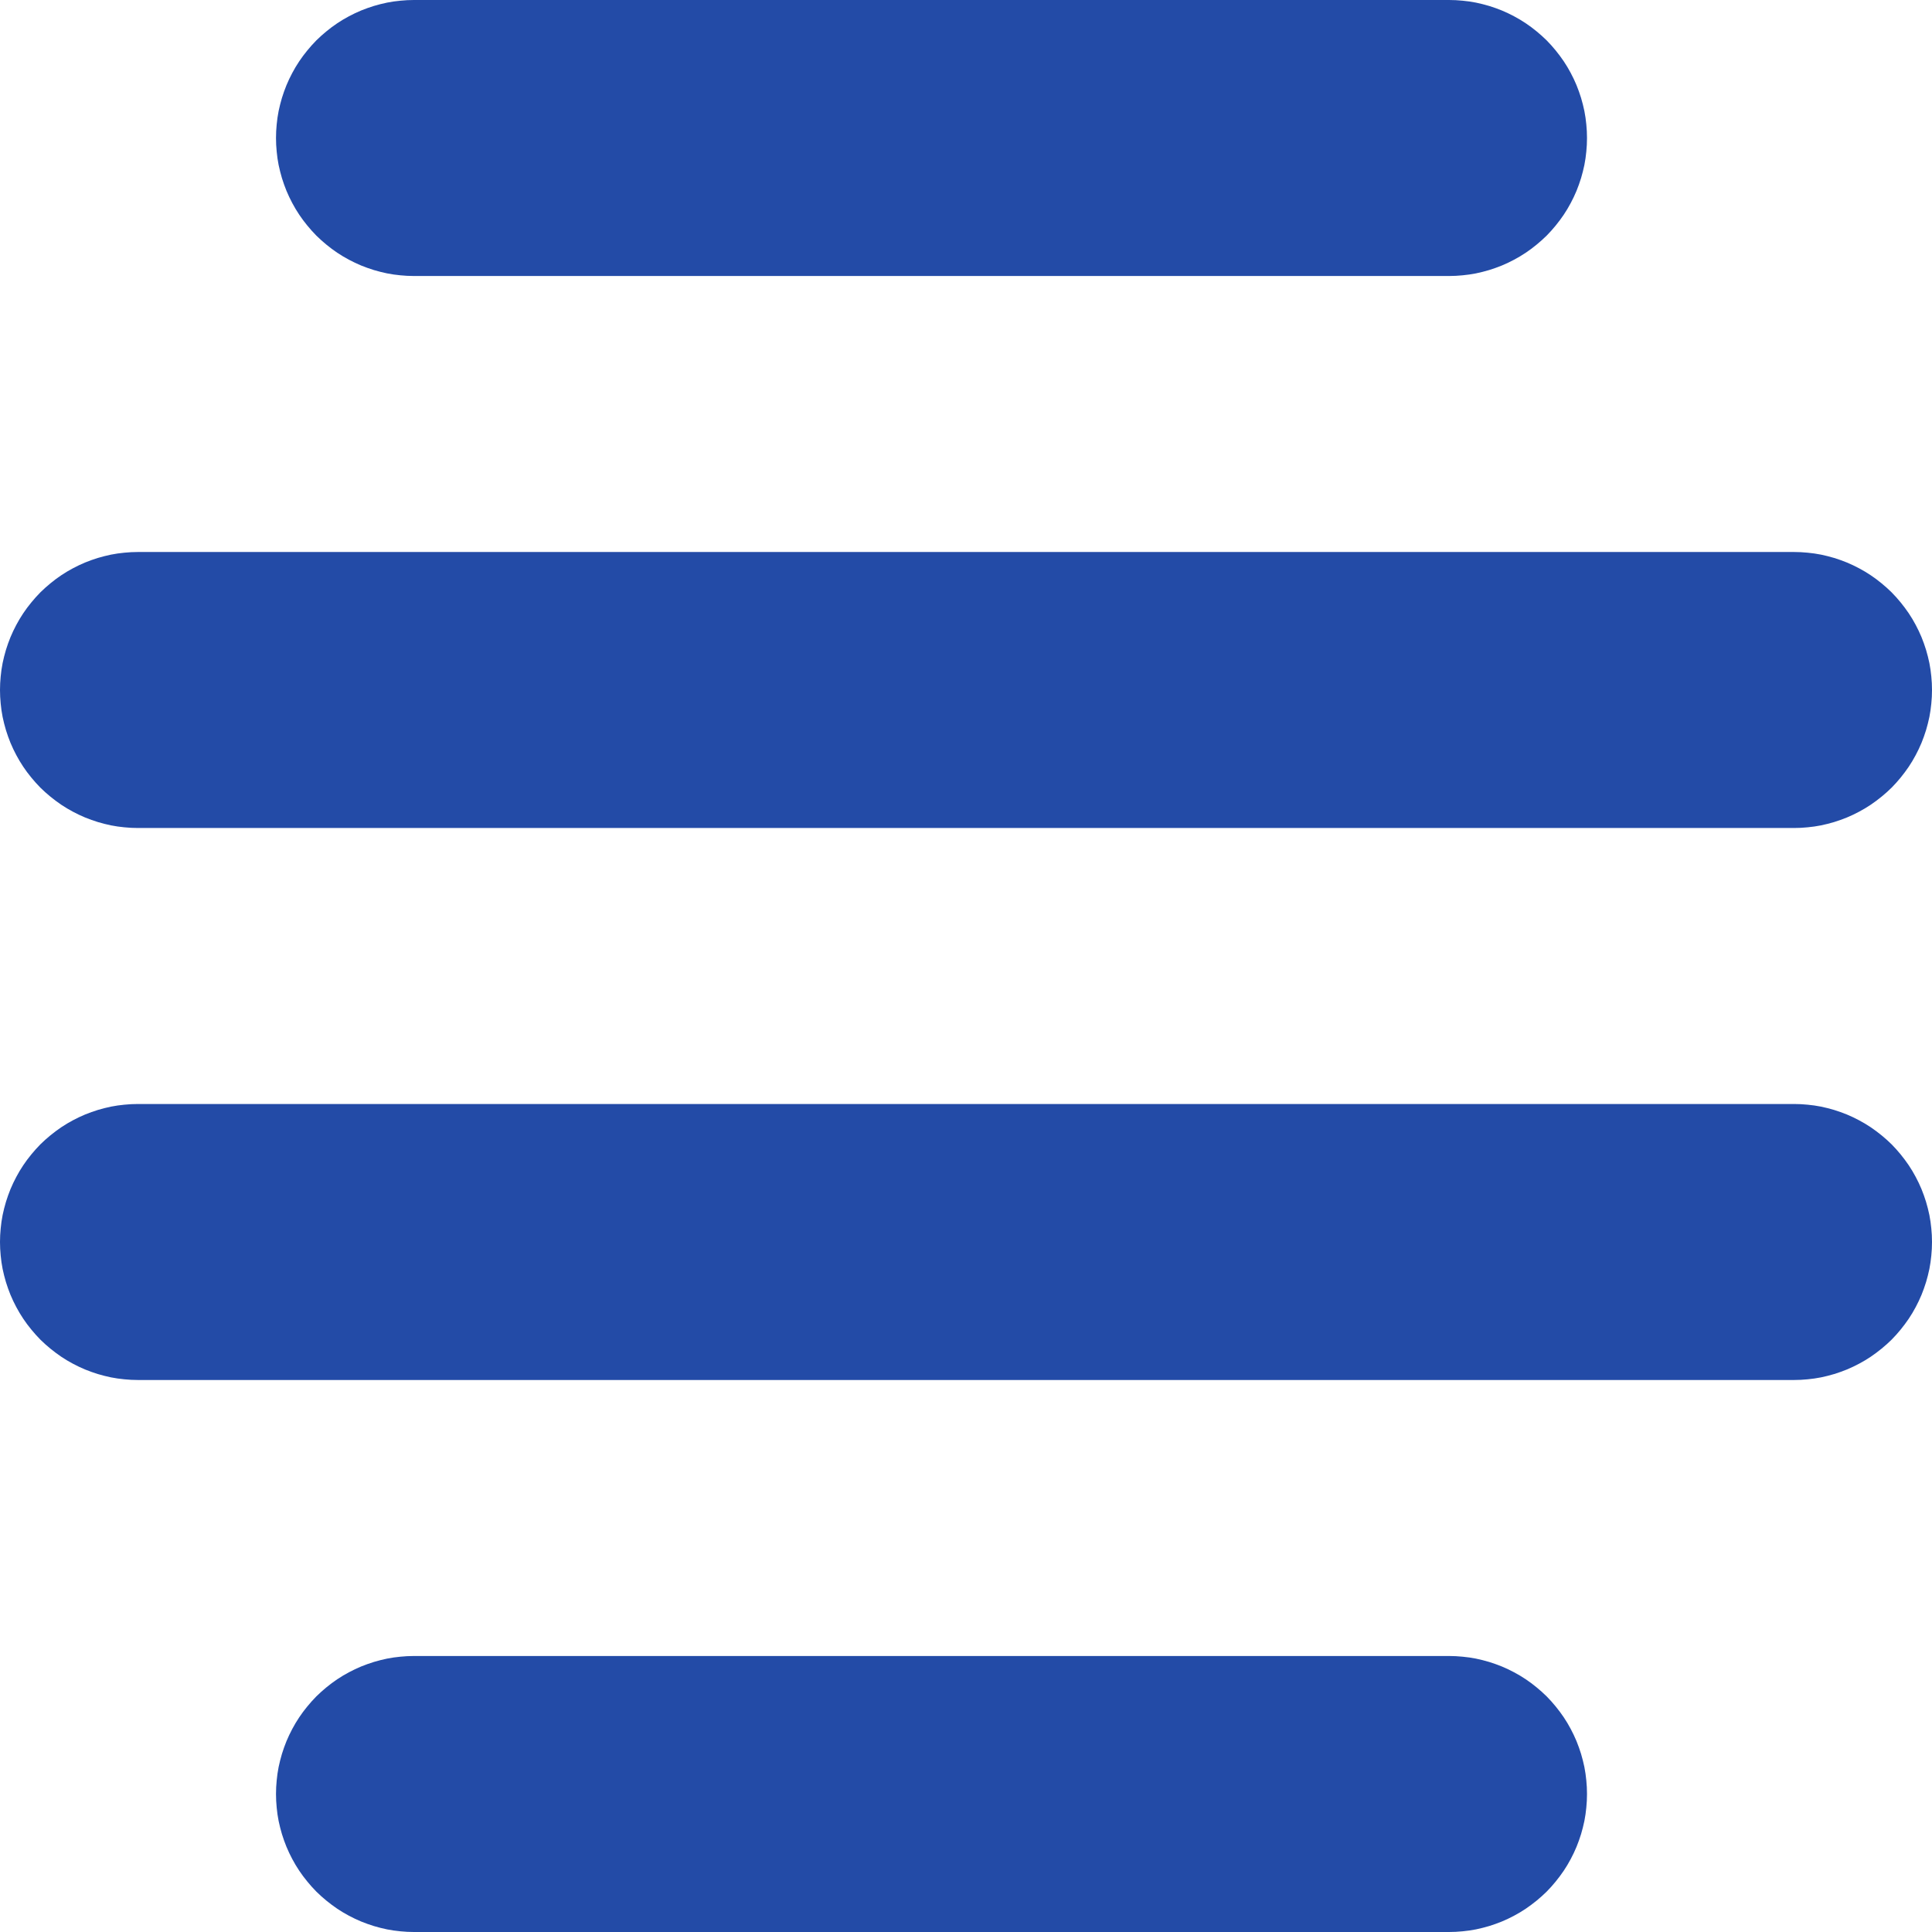 <?xml version="1.0" encoding="utf-8"?>
<svg width="28px" height="28px" viewBox="0 0 28 28" version="1.1" xmlns:xlink="http://www.w3.org/1999/xlink" xmlns="http://www.w3.org/2000/svg">
  <g id="Group">
    <path d="M5.999 0L21.001 0Q21.099 0 21.197 0.01Q21.295 0.019 21.391 0.038Q21.487 0.058 21.581 0.086Q21.675 0.115 21.766 0.152Q21.857 0.19 21.943 0.236Q22.03 0.282 22.112 0.337Q22.193 0.391 22.269 0.454Q22.345 0.516 22.415 0.585Q22.484 0.655 22.546 0.731Q22.608 0.807 22.663 0.888Q22.718 0.97 22.764 1.057Q22.81 1.143 22.848 1.234Q22.885 1.325 22.914 1.419Q22.942 1.513 22.962 1.609Q22.981 1.705 22.99 1.803Q23 1.901 23 1.999L23 2.001Q23 2.099 22.99 2.197Q22.981 2.295 22.962 2.391Q22.942 2.487 22.914 2.581Q22.885 2.675 22.848 2.766Q22.81 2.857 22.764 2.943Q22.718 3.03 22.663 3.112Q22.608 3.193 22.546 3.269Q22.484 3.345 22.415 3.415Q22.345 3.484 22.269 3.546Q22.193 3.609 22.112 3.663Q22.03 3.718 21.943 3.764Q21.857 3.81 21.766 3.848Q21.675 3.885 21.581 3.914Q21.487 3.942 21.391 3.962Q21.295 3.981 21.197 3.99Q21.099 4 21.001 4L5.999 4Q5.901 4 5.803 3.99Q5.705 3.981 5.609 3.962Q5.513 3.942 5.419 3.914Q5.325 3.885 5.234 3.848Q5.143 3.81 5.057 3.764Q4.97 3.718 4.888 3.663Q4.807 3.609 4.731 3.546Q4.655 3.484 4.585 3.415Q4.516 3.345 4.454 3.269Q4.391 3.193 4.337 3.112Q4.282 3.03 4.236 2.943Q4.19 2.857 4.152 2.766Q4.115 2.675 4.086 2.581Q4.058 2.487 4.038 2.391Q4.019 2.295 4.01 2.197Q4 2.099 4 2.001L4 1.999Q4 1.901 4.01 1.803Q4.019 1.705 4.038 1.609Q4.058 1.513 4.086 1.419Q4.115 1.325 4.152 1.234Q4.19 1.143 4.236 1.057Q4.282 0.97 4.337 0.888Q4.391 0.807 4.454 0.731Q4.516 0.655 4.585 0.585Q4.655 0.516 4.731 0.454Q4.807 0.391 4.888 0.337Q4.97 0.282 5.057 0.236Q5.143 0.19 5.234 0.152Q5.325 0.115 5.419 0.086Q5.513 0.058 5.609 0.038Q5.705 0.019 5.803 0.01Q5.901 0 5.999 0L5.999 0Z" id="Rectangle" fill="#234BA7" fill-rule="evenodd" stroke="none" />
    <path d="M1.999 8L26.001 8Q26.099 8 26.197 8.01Q26.295 8.019 26.391 8.038Q26.487 8.058 26.581 8.086Q26.675 8.115 26.766 8.152Q26.857 8.19 26.943 8.236Q27.03 8.282 27.112 8.337Q27.193 8.391 27.269 8.454Q27.345 8.516 27.415 8.585Q27.484 8.655 27.546 8.731Q27.608 8.807 27.663 8.888Q27.718 8.97 27.764 9.057Q27.81 9.143 27.848 9.234Q27.885 9.325 27.914 9.419Q27.942 9.513 27.962 9.609Q27.981 9.705 27.99 9.803Q28 9.901 28 9.999L28 10.001Q28 10.099 27.99 10.197Q27.981 10.295 27.962 10.391Q27.942 10.487 27.914 10.581Q27.885 10.675 27.848 10.766Q27.81 10.857 27.764 10.943Q27.718 11.03 27.663 11.112Q27.608 11.193 27.546 11.269Q27.484 11.345 27.415 11.415Q27.345 11.484 27.269 11.546Q27.193 11.608 27.112 11.663Q27.03 11.718 26.943 11.764Q26.857 11.81 26.766 11.848Q26.675 11.885 26.581 11.914Q26.487 11.942 26.391 11.962Q26.295 11.981 26.197 11.99Q26.099 12 26.001 12L1.999 12Q1.901 12 1.803 11.99Q1.705 11.981 1.609 11.962Q1.513 11.942 1.419 11.914Q1.325 11.885 1.234 11.848Q1.143 11.81 1.057 11.764Q0.97 11.718 0.888 11.663Q0.807 11.608 0.731 11.546Q0.655 11.484 0.585 11.415Q0.516 11.345 0.454 11.269Q0.391 11.193 0.337 11.112Q0.282 11.03 0.236 10.943Q0.19 10.857 0.152 10.766Q0.115 10.675 0.086 10.581Q0.058 10.487 0.038 10.391Q0.019 10.295 0.01 10.197Q0 10.099 0 10.001L0 9.999Q0 9.901 0.01 9.803Q0.019 9.705 0.038 9.609Q0.058 9.513 0.086 9.419Q0.115 9.325 0.152 9.234Q0.19 9.143 0.236 9.057Q0.282 8.97 0.337 8.888Q0.391 8.807 0.454 8.731Q0.516 8.655 0.585 8.585Q0.655 8.516 0.731 8.454Q0.807 8.391 0.888 8.337Q0.97 8.282 1.057 8.236Q1.143 8.19 1.234 8.152Q1.325 8.115 1.419 8.086Q1.513 8.058 1.609 8.038Q1.705 8.019 1.803 8.01Q1.901 8 1.999 8L1.999 8Z" id="Rectangle-Copy" fill="#234BA7" fill-rule="evenodd" stroke="none" />
    <path d="M1.999 16L26.001 16Q26.099 16 26.197 16.01Q26.295 16.019 26.391 16.038Q26.487 16.058 26.581 16.086Q26.675 16.115 26.766 16.152Q26.857 16.19 26.943 16.236Q27.03 16.282 27.112 16.337Q27.193 16.392 27.269 16.454Q27.345 16.516 27.415 16.585Q27.484 16.655 27.546 16.731Q27.608 16.807 27.663 16.888Q27.718 16.97 27.764 17.057Q27.81 17.143 27.848 17.234Q27.885 17.325 27.914 17.419Q27.942 17.513 27.962 17.609Q27.981 17.705 27.99 17.803Q28 17.901 28 17.999L28 18.001Q28 18.099 27.99 18.197Q27.981 18.295 27.962 18.391Q27.942 18.487 27.914 18.581Q27.885 18.675 27.848 18.766Q27.81 18.857 27.764 18.943Q27.718 19.03 27.663 19.112Q27.608 19.193 27.546 19.269Q27.484 19.345 27.415 19.415Q27.345 19.484 27.269 19.546Q27.193 19.608 27.112 19.663Q27.03 19.718 26.943 19.764Q26.857 19.81 26.766 19.848Q26.675 19.885 26.581 19.914Q26.487 19.942 26.391 19.962Q26.295 19.981 26.197 19.99Q26.099 20 26.001 20L1.999 20Q1.901 20 1.803 19.99Q1.705 19.981 1.609 19.962Q1.513 19.942 1.419 19.914Q1.325 19.885 1.234 19.848Q1.143 19.81 1.057 19.764Q0.97 19.718 0.888 19.663Q0.807 19.608 0.731 19.546Q0.655 19.484 0.585 19.415Q0.516 19.345 0.454 19.269Q0.391 19.193 0.337 19.112Q0.282 19.03 0.236 18.943Q0.19 18.857 0.152 18.766Q0.115 18.675 0.086 18.581Q0.058 18.487 0.038 18.391Q0.019 18.295 0.01 18.197Q0 18.099 0 18.001L0 17.999Q0 17.901 0.01 17.803Q0.019 17.705 0.038 17.609Q0.058 17.513 0.086 17.419Q0.115 17.325 0.152 17.234Q0.19 17.143 0.236 17.057Q0.282 16.97 0.337 16.888Q0.391 16.807 0.454 16.731Q0.516 16.655 0.585 16.585Q0.655 16.516 0.731 16.454Q0.807 16.392 0.888 16.337Q0.97 16.282 1.057 16.236Q1.143 16.19 1.234 16.152Q1.325 16.115 1.419 16.086Q1.513 16.058 1.609 16.038Q1.705 16.019 1.803 16.01Q1.901 16 1.999 16L1.999 16Z" id="Rectangle-Copy-2" fill="#234BA7" fill-rule="evenodd" stroke="none" />
    <path d="M5.999 24L21.001 24Q21.099 24 21.197 24.01Q21.295 24.019 21.391 24.038Q21.487 24.058 21.581 24.086Q21.675 24.115 21.766 24.152Q21.857 24.19 21.943 24.236Q22.03 24.282 22.112 24.337Q22.193 24.391 22.269 24.454Q22.345 24.516 22.415 24.585Q22.484 24.655 22.546 24.731Q22.608 24.807 22.663 24.888Q22.718 24.97 22.764 25.057Q22.81 25.143 22.848 25.234Q22.885 25.325 22.914 25.419Q22.942 25.513 22.962 25.609Q22.981 25.705 22.99 25.803Q23 25.901 23 25.999L23 26.001Q23 26.099 22.99 26.197Q22.981 26.295 22.962 26.391Q22.942 26.487 22.914 26.581Q22.885 26.675 22.848 26.766Q22.81 26.857 22.764 26.943Q22.718 27.03 22.663 27.112Q22.608 27.193 22.546 27.269Q22.484 27.345 22.415 27.415Q22.345 27.484 22.269 27.546Q22.193 27.608 22.112 27.663Q22.03 27.718 21.943 27.764Q21.857 27.81 21.766 27.848Q21.675 27.885 21.581 27.914Q21.487 27.942 21.391 27.962Q21.295 27.981 21.197 27.99Q21.099 28 21.001 28L5.999 28Q5.901 28 5.803 27.99Q5.705 27.981 5.609 27.962Q5.513 27.942 5.419 27.914Q5.325 27.885 5.234 27.848Q5.143 27.81 5.057 27.764Q4.97 27.718 4.888 27.663Q4.807 27.608 4.731 27.546Q4.655 27.484 4.585 27.415Q4.516 27.345 4.454 27.269Q4.391 27.193 4.337 27.112Q4.282 27.03 4.236 26.943Q4.19 26.857 4.152 26.766Q4.115 26.675 4.086 26.581Q4.058 26.487 4.038 26.391Q4.019 26.295 4.01 26.197Q4 26.099 4 26.001L4 25.999Q4 25.901 4.01 25.803Q4.019 25.705 4.038 25.609Q4.058 25.513 4.086 25.419Q4.115 25.325 4.152 25.234Q4.19 25.143 4.236 25.057Q4.282 24.97 4.337 24.888Q4.391 24.807 4.454 24.731Q4.516 24.655 4.585 24.585Q4.655 24.516 4.731 24.454Q4.807 24.391 4.888 24.337Q4.97 24.282 5.057 24.236Q5.143 24.19 5.234 24.152Q5.325 24.115 5.419 24.086Q5.513 24.058 5.609 24.038Q5.705 24.019 5.803 24.01Q5.901 24 5.999 24L5.999 24Z" id="Rectangle-Copy-3" fill="#234BA7" fill-rule="evenodd" stroke="none" />
  </g>
</svg>